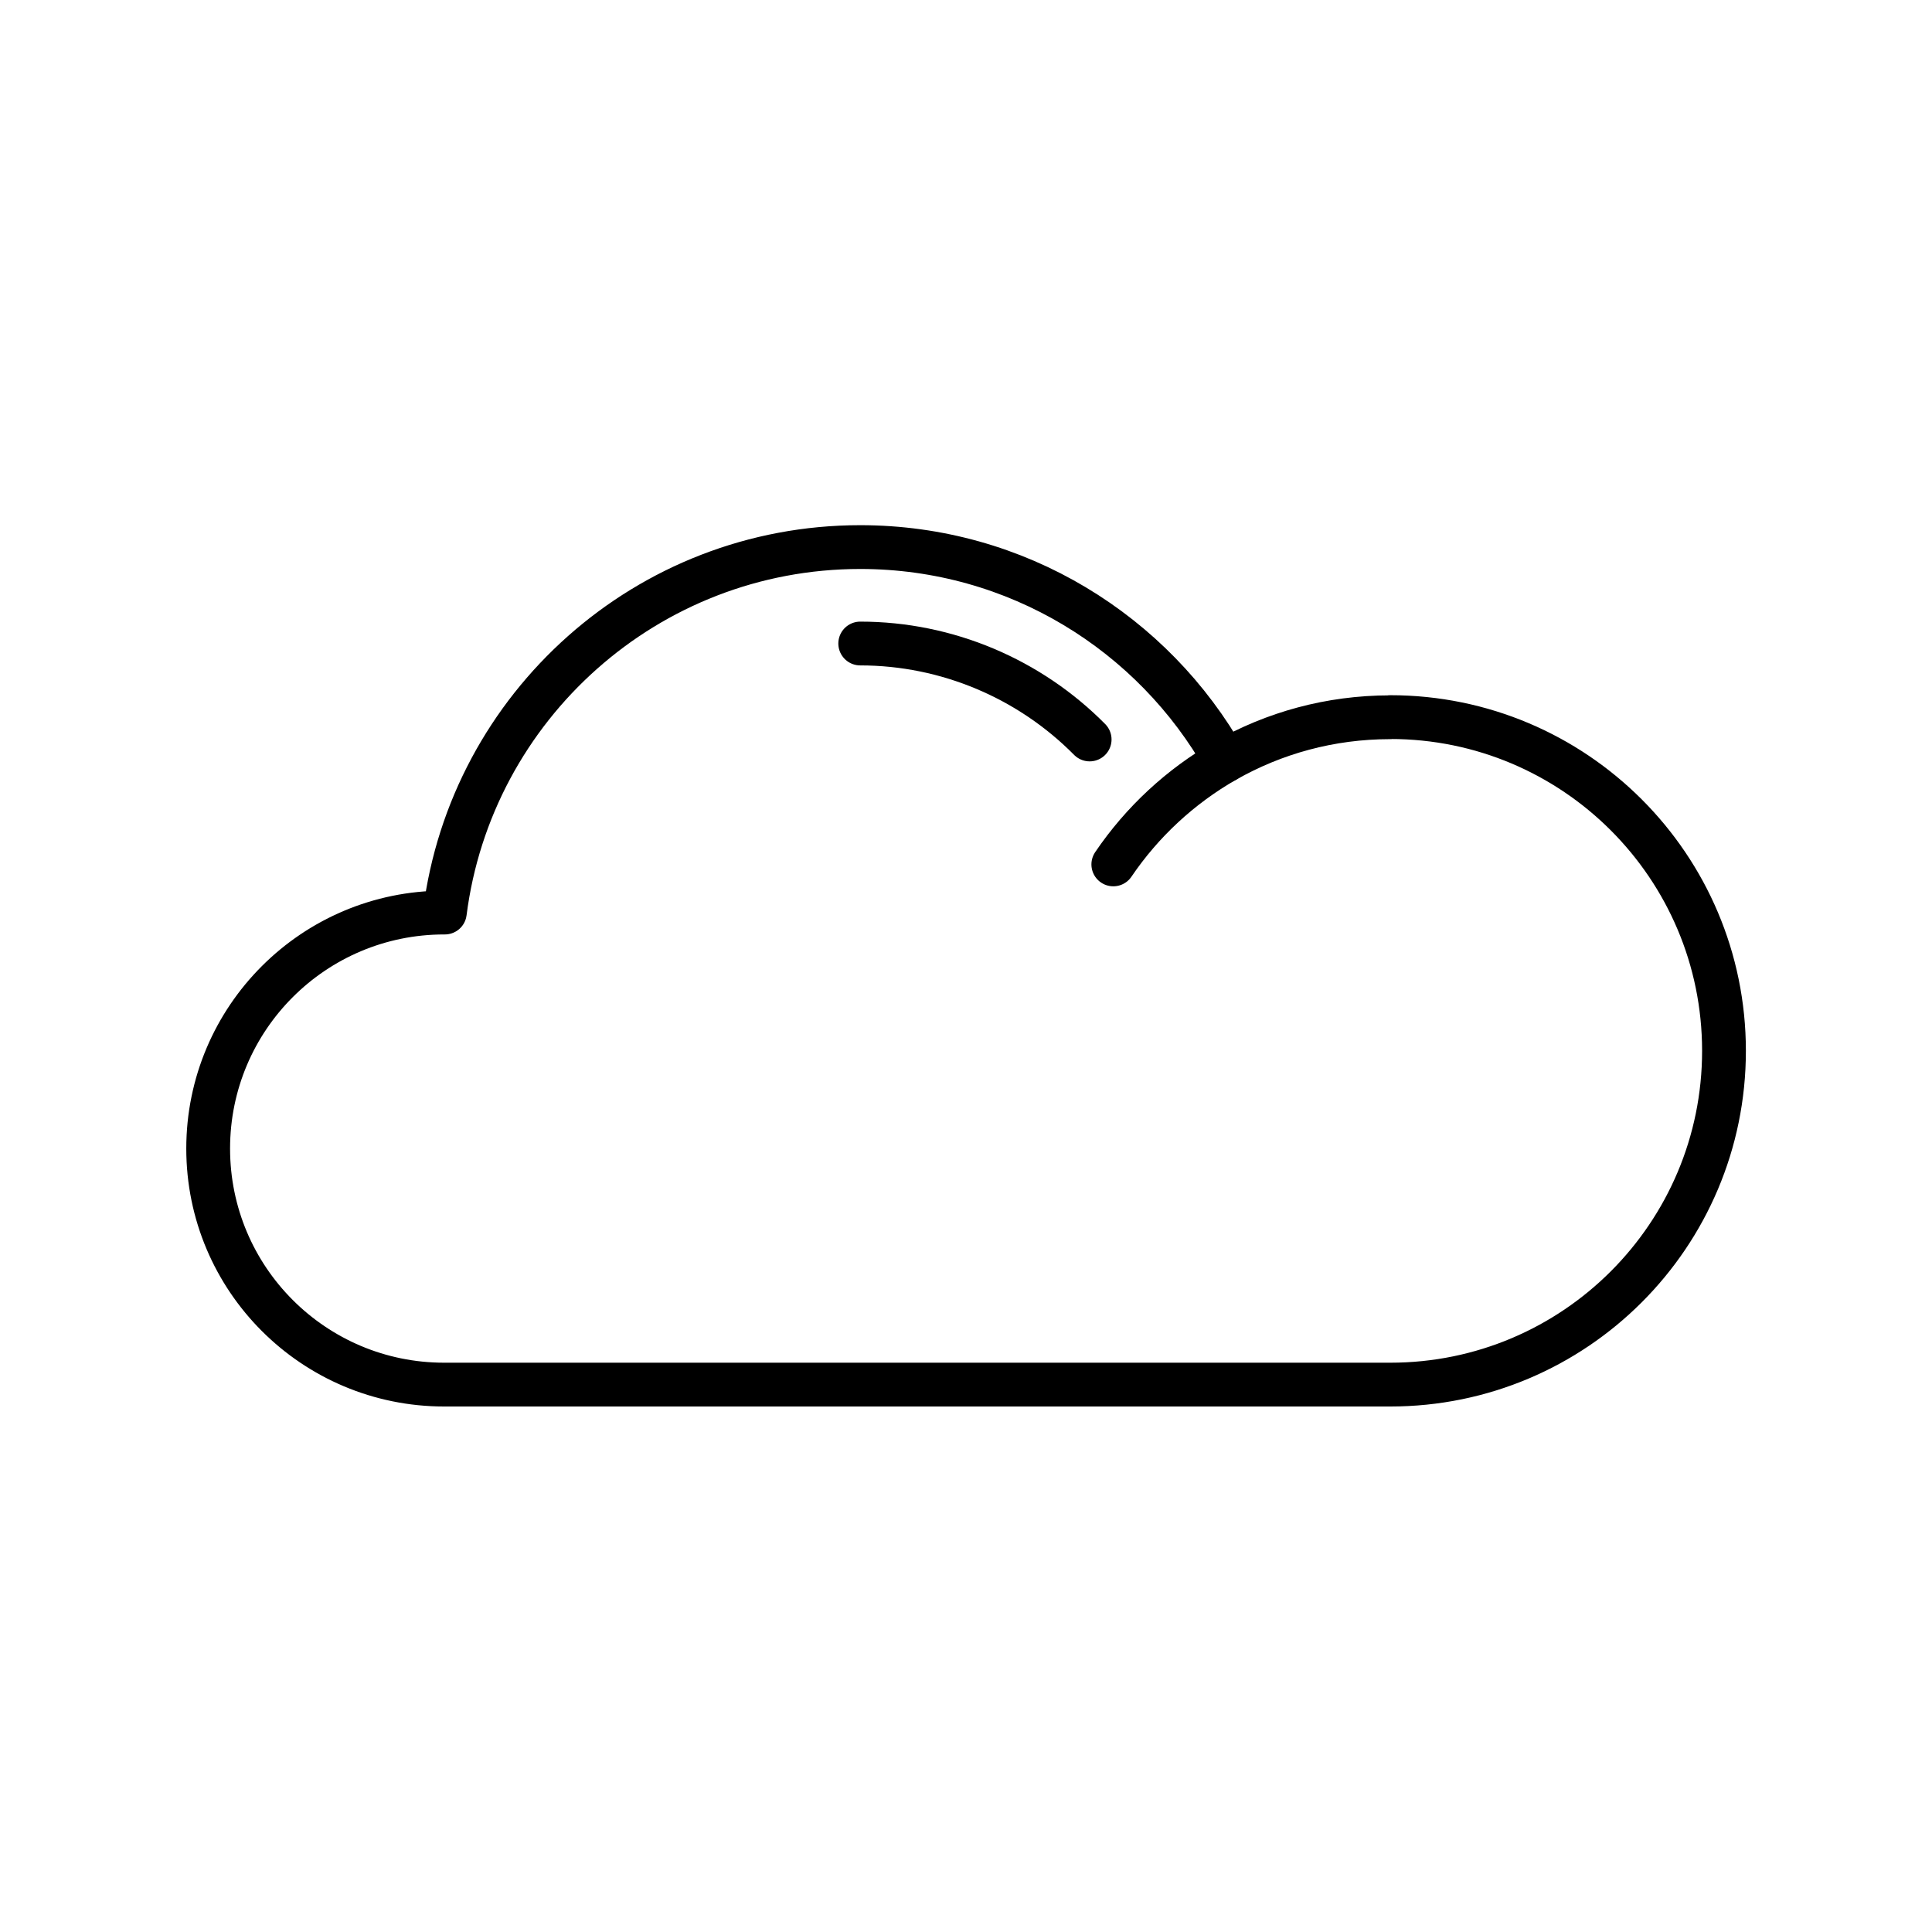 <?xml version="1.0" encoding="UTF-8"?>
<svg id="ICONS" xmlns="http://www.w3.org/2000/svg" viewBox="0 0 120 120">
  <defs>
    <style>
      .cls-1 {
        fill: none;
        stroke: #000;
        stroke-linecap: round;
        stroke-linejoin: round;
        stroke-width: 2.72px;
      }
    </style>
  </defs>
  <path class="cls-1" d="M86.34,44.55c-3.73,0-7.22.98-10.24,2.7h0c-4.46-7.92-12.94-13.27-22.67-13.27-13.24,0-24.17,9.9-25.8,22.7-.01,0-.03,0-.04,0-8.1,0-14.66,6.56-14.66,14.66s6.56,14.66,14.66,14.66h58.76c11.45,0,20.73-9.28,20.73-20.73s-9.28-20.73-20.73-20.73Z"/>
  <path class="cls-1" d="M69.15,53.69c1.79-2.64,4.17-4.85,6.95-6.44"/>
  <path class="cls-1" d="M53.43,39.97c5.41,0,10.53,2.2,14.25,5.96"/>
</svg>